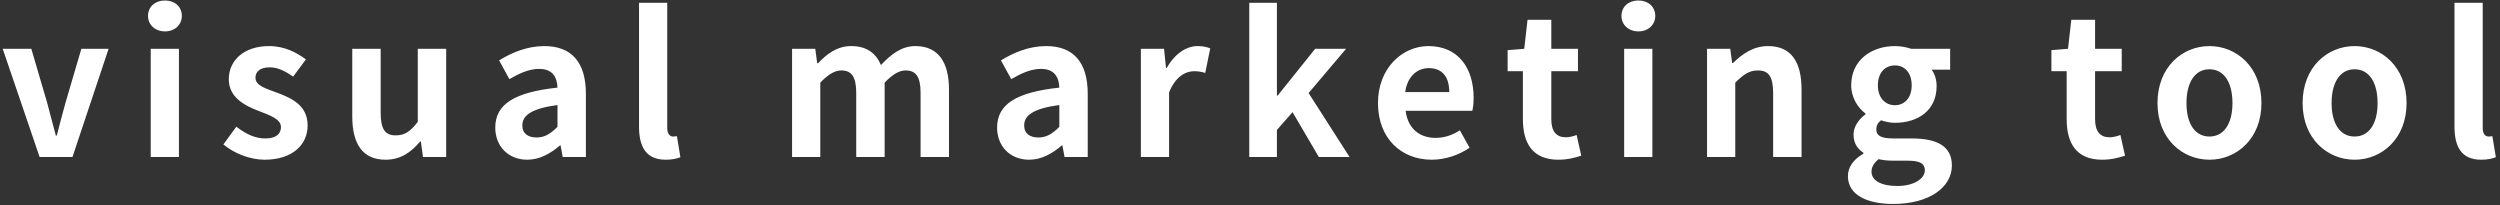 <svg xmlns="http://www.w3.org/2000/svg" width="207" height="17" viewBox="0 0 207 17">
  <rect x="0" y="0" width="207" height="17" fill="#333333" stroke="none"/>
  <path fill="#FFF" fill-rule="evenodd" d="M3.28,19 L0.224,10.04 L2.592,10.04 L3.904,14.504 C4.128,15.384 4.384,16.312 4.624,17.224 L4.704,17.224 C4.928,16.312 5.184,15.384 5.424,14.504 L6.736,10.04 L8.992,10.04 L6,19 L3.28,19 Z M12.48,19 L12.48,10.04 L14.816,10.04 L14.816,19 L12.48,19 Z M13.664,8.6 C12.848,8.6 12.256,8.056 12.256,7.32 C12.256,6.552 12.848,6.04 13.664,6.04 C14.464,6.04 15.056,6.552 15.056,7.32 C15.056,8.056 14.464,8.6 13.664,8.6 Z M21.904,19.224 C20.704,19.224 19.376,18.696 18.496,17.96 L19.568,16.488 C20.368,17.112 21.136,17.464 21.968,17.464 C22.864,17.464 23.264,17.08 23.264,16.52 C23.264,15.848 22.336,15.544 21.392,15.176 C20.256,14.744 18.944,14.056 18.944,12.568 C18.944,10.952 20.256,9.816 22.272,9.816 C23.584,9.816 24.576,10.36 25.328,10.92 L24.272,12.344 C23.632,11.896 23.008,11.576 22.336,11.576 C21.536,11.576 21.152,11.928 21.152,12.44 C21.152,13.096 22.032,13.336 22.976,13.688 C24.16,14.136 25.472,14.728 25.472,16.392 C25.472,17.96 24.24,19.224 21.904,19.224 Z M31.92,19.224 C30,19.224 29.168,17.88 29.168,15.64 L29.168,10.04 L31.52,10.04 L31.52,15.336 C31.52,16.728 31.904,17.208 32.768,17.208 C33.504,17.208 33.984,16.888 34.592,16.088 L34.592,10.04 L36.944,10.04 L36.944,19 L35.024,19 L34.848,17.72 L34.784,17.72 C34.016,18.632 33.152,19.224 31.92,19.224 Z M43.664,19.224 C42.064,19.224 41.008,18.088 41.008,16.568 C41.008,14.648 42.56,13.64 46.16,13.256 C46.128,12.376 45.744,11.704 44.64,11.704 C43.808,11.704 43.008,12.072 42.176,12.552 L41.328,11 C42.384,10.344 43.664,9.816 45.072,9.816 C47.344,9.816 48.512,11.176 48.512,13.768 L48.512,19 L46.592,19 L46.416,18.04 L46.368,18.04 C45.584,18.712 44.688,19.224 43.664,19.224 Z M44.432,17.384 C45.104,17.384 45.6,17.064 46.16,16.504 L46.16,14.696 C43.984,14.984 43.248,15.576 43.248,16.376 C43.248,17.08 43.744,17.384 44.432,17.384 Z M55.12,19.224 C53.488,19.224 52.912,18.152 52.912,16.488 L52.912,6.232 L55.248,6.232 L55.248,16.6 C55.248,17.128 55.504,17.304 55.728,17.304 C55.824,17.304 55.888,17.304 56.048,17.272 L56.336,19.016 C56.064,19.128 55.664,19.224 55.12,19.224 Z M65.584,19 L65.584,10.04 L67.504,10.04 L67.664,11.24 L67.728,11.24 C68.48,10.456 69.312,9.816 70.48,9.816 C71.76,9.816 72.512,10.392 72.944,11.384 C73.76,10.52 74.624,9.816 75.792,9.816 C77.696,9.816 78.576,11.16 78.576,13.416 L78.576,19 L76.224,19 L76.224,13.704 C76.224,12.328 75.824,11.832 74.976,11.832 C74.464,11.832 73.888,12.168 73.248,12.84 L73.248,19 L70.896,19 L70.896,13.704 C70.896,12.328 70.496,11.832 69.648,11.832 C69.136,11.832 68.56,12.168 67.92,12.84 L67.92,19 L65.584,19 Z M85.216,19.224 C83.616,19.224 82.56,18.088 82.56,16.568 C82.56,14.648 84.112,13.64 87.712,13.256 C87.68,12.376 87.296,11.704 86.192,11.704 C85.36,11.704 84.56,12.072 83.728,12.552 L82.88,11 C83.936,10.344 85.216,9.816 86.624,9.816 C88.896,9.816 90.064,11.176 90.064,13.768 L90.064,19 L88.144,19 L87.968,18.04 L87.92,18.04 C87.136,18.712 86.24,19.224 85.216,19.224 Z M85.984,17.384 C86.656,17.384 87.152,17.064 87.712,16.504 L87.712,14.696 C85.536,14.984 84.8,15.576 84.8,16.376 C84.8,17.08 85.296,17.384 85.984,17.384 Z M94.464,19 L94.464,10.04 L96.384,10.04 L96.544,11.624 L96.608,11.624 C97.264,10.456 98.224,9.816 99.152,9.816 C99.648,9.816 99.936,9.896 100.208,10.008 L99.792,12.04 C99.488,11.944 99.232,11.896 98.864,11.896 C98.16,11.896 97.312,12.36 96.8,13.656 L96.8,19 L94.464,19 Z M103.44,19 L103.44,6.232 L105.728,6.232 L105.728,13.912 L105.792,13.912 L108.896,10.04 L111.456,10.04 L108.352,13.704 L111.744,19 L109.2,19 L107.024,15.288 L105.728,16.76 L105.728,19 L103.44,19 Z M118.544,19.224 C116.048,19.224 114.096,17.48 114.096,14.536 C114.096,11.624 116.128,9.816 118.272,9.816 C120.736,9.816 122.016,11.624 122.016,14.104 C122.016,14.536 121.968,14.968 121.904,15.176 L116.384,15.176 C116.576,16.648 117.536,17.416 118.864,17.416 C119.6,17.416 120.24,17.192 120.88,16.792 L121.68,18.232 C120.8,18.84 119.664,19.224 118.544,19.224 Z M116.352,13.624 L120,13.624 C120,12.408 119.456,11.64 118.304,11.64 C117.36,11.64 116.528,12.312 116.352,13.624 Z M129.04,19.224 C126.912,19.224 126.096,17.88 126.096,15.864 L126.096,11.896 L124.832,11.896 L124.832,10.152 L126.208,10.04 L126.48,7.64 L128.448,7.64 L128.448,10.04 L130.656,10.04 L130.656,11.896 L128.448,11.896 L128.448,15.864 C128.448,16.888 128.864,17.368 129.664,17.368 C129.952,17.368 130.304,17.272 130.544,17.176 L130.928,18.888 C130.448,19.048 129.824,19.224 129.04,19.224 Z M134.48,19 L134.48,10.04 L136.816,10.04 L136.816,19 L134.48,19 Z M135.664,8.6 C134.848,8.6 134.256,8.056 134.256,7.32 C134.256,6.552 134.848,6.04 135.664,6.04 C136.464,6.04 137.056,6.552 137.056,7.32 C137.056,8.056 136.464,8.6 135.664,8.6 Z M141.344,19 L141.344,10.04 L143.264,10.04 L143.424,11.224 L143.488,11.224 C144.272,10.456 145.184,9.816 146.4,9.816 C148.336,9.816 149.168,11.16 149.168,13.416 L149.168,19 L146.816,19 L146.816,13.704 C146.816,12.328 146.432,11.832 145.552,11.832 C144.816,11.832 144.352,12.184 143.68,12.84 L143.68,19 L141.344,19 Z M156.752,22.888 C154.64,22.888 153.008,22.168 153.008,20.584 C153.008,19.832 153.472,19.192 154.288,18.728 L154.288,18.648 C153.824,18.344 153.472,17.88 153.472,17.144 C153.472,16.472 153.936,15.848 154.464,15.464 L154.464,15.4 C153.856,14.952 153.28,14.104 153.28,13.064 C153.28,10.952 154.992,9.816 156.896,9.816 C157.392,9.816 157.872,9.912 158.24,10.04 L161.472,10.04 L161.472,11.768 L159.936,11.768 C160.176,12.072 160.352,12.568 160.352,13.128 C160.352,15.144 158.816,16.168 156.896,16.168 C156.544,16.168 156.128,16.088 155.744,15.96 C155.488,16.168 155.36,16.376 155.36,16.728 C155.36,17.208 155.712,17.464 156.768,17.464 L158.288,17.464 C160.448,17.464 161.616,18.136 161.616,19.704 C161.616,21.512 159.744,22.888 156.752,22.888 Z M156.896,14.712 C157.68,14.712 158.288,14.12 158.288,13.064 C158.288,12.008 157.696,11.416 156.896,11.416 C156.096,11.416 155.488,12.008 155.488,13.064 C155.488,14.12 156.112,14.712 156.896,14.712 Z M157.104,21.4 C158.448,21.4 159.376,20.808 159.376,20.104 C159.376,19.464 158.848,19.304 157.888,19.304 L156.8,19.304 C156.256,19.304 155.872,19.256 155.552,19.176 C155.152,19.496 154.96,19.848 154.96,20.216 C154.96,20.968 155.792,21.4 157.104,21.4 Z M174.064,19.224 C171.936,19.224 171.12,17.88 171.12,15.864 L171.12,11.896 L169.856,11.896 L169.856,10.152 L171.232,10.04 L171.504,7.64 L173.472,7.64 L173.472,10.04 L175.68,10.04 L175.68,11.896 L173.472,11.896 L173.472,15.864 C173.472,16.888 173.888,17.368 174.688,17.368 C174.976,17.368 175.328,17.272 175.568,17.176 L175.952,18.888 C175.472,19.048 174.848,19.224 174.064,19.224 Z M182.944,19.224 C180.704,19.224 178.64,17.496 178.64,14.536 C178.64,11.544 180.704,9.816 182.944,9.816 C185.184,9.816 187.248,11.544 187.248,14.536 C187.248,17.496 185.184,19.224 182.944,19.224 Z M182.944,17.304 C184.16,17.304 184.848,16.216 184.848,14.536 C184.848,12.84 184.16,11.736 182.944,11.736 C181.728,11.736 181.04,12.84 181.04,14.536 C181.04,16.216 181.728,17.304 182.944,17.304 Z M194.96,19.224 C192.72,19.224 190.656,17.496 190.656,14.536 C190.656,11.544 192.72,9.816 194.96,9.816 C197.2,9.816 199.264,11.544 199.264,14.536 C199.264,17.496 197.2,19.224 194.96,19.224 Z M194.96,17.304 C196.176,17.304 196.864,16.216 196.864,14.536 C196.864,12.84 196.176,11.736 194.96,11.736 C193.744,11.736 193.056,12.84 193.056,14.536 C193.056,16.216 193.744,17.304 194.96,17.304 Z M205.44,19.224 C203.808,19.224 203.232,18.152 203.232,16.488 L203.232,6.232 L205.568,6.232 L205.568,16.6 C205.568,17.128 205.824,17.304 206.048,17.304 C206.144,17.304 206.208,17.304 206.368,17.272 L206.656,19.016 C206.384,19.128 205.984,19.224 205.44,19.224 Z" transform="translate(0 -6)"/>
</svg>
